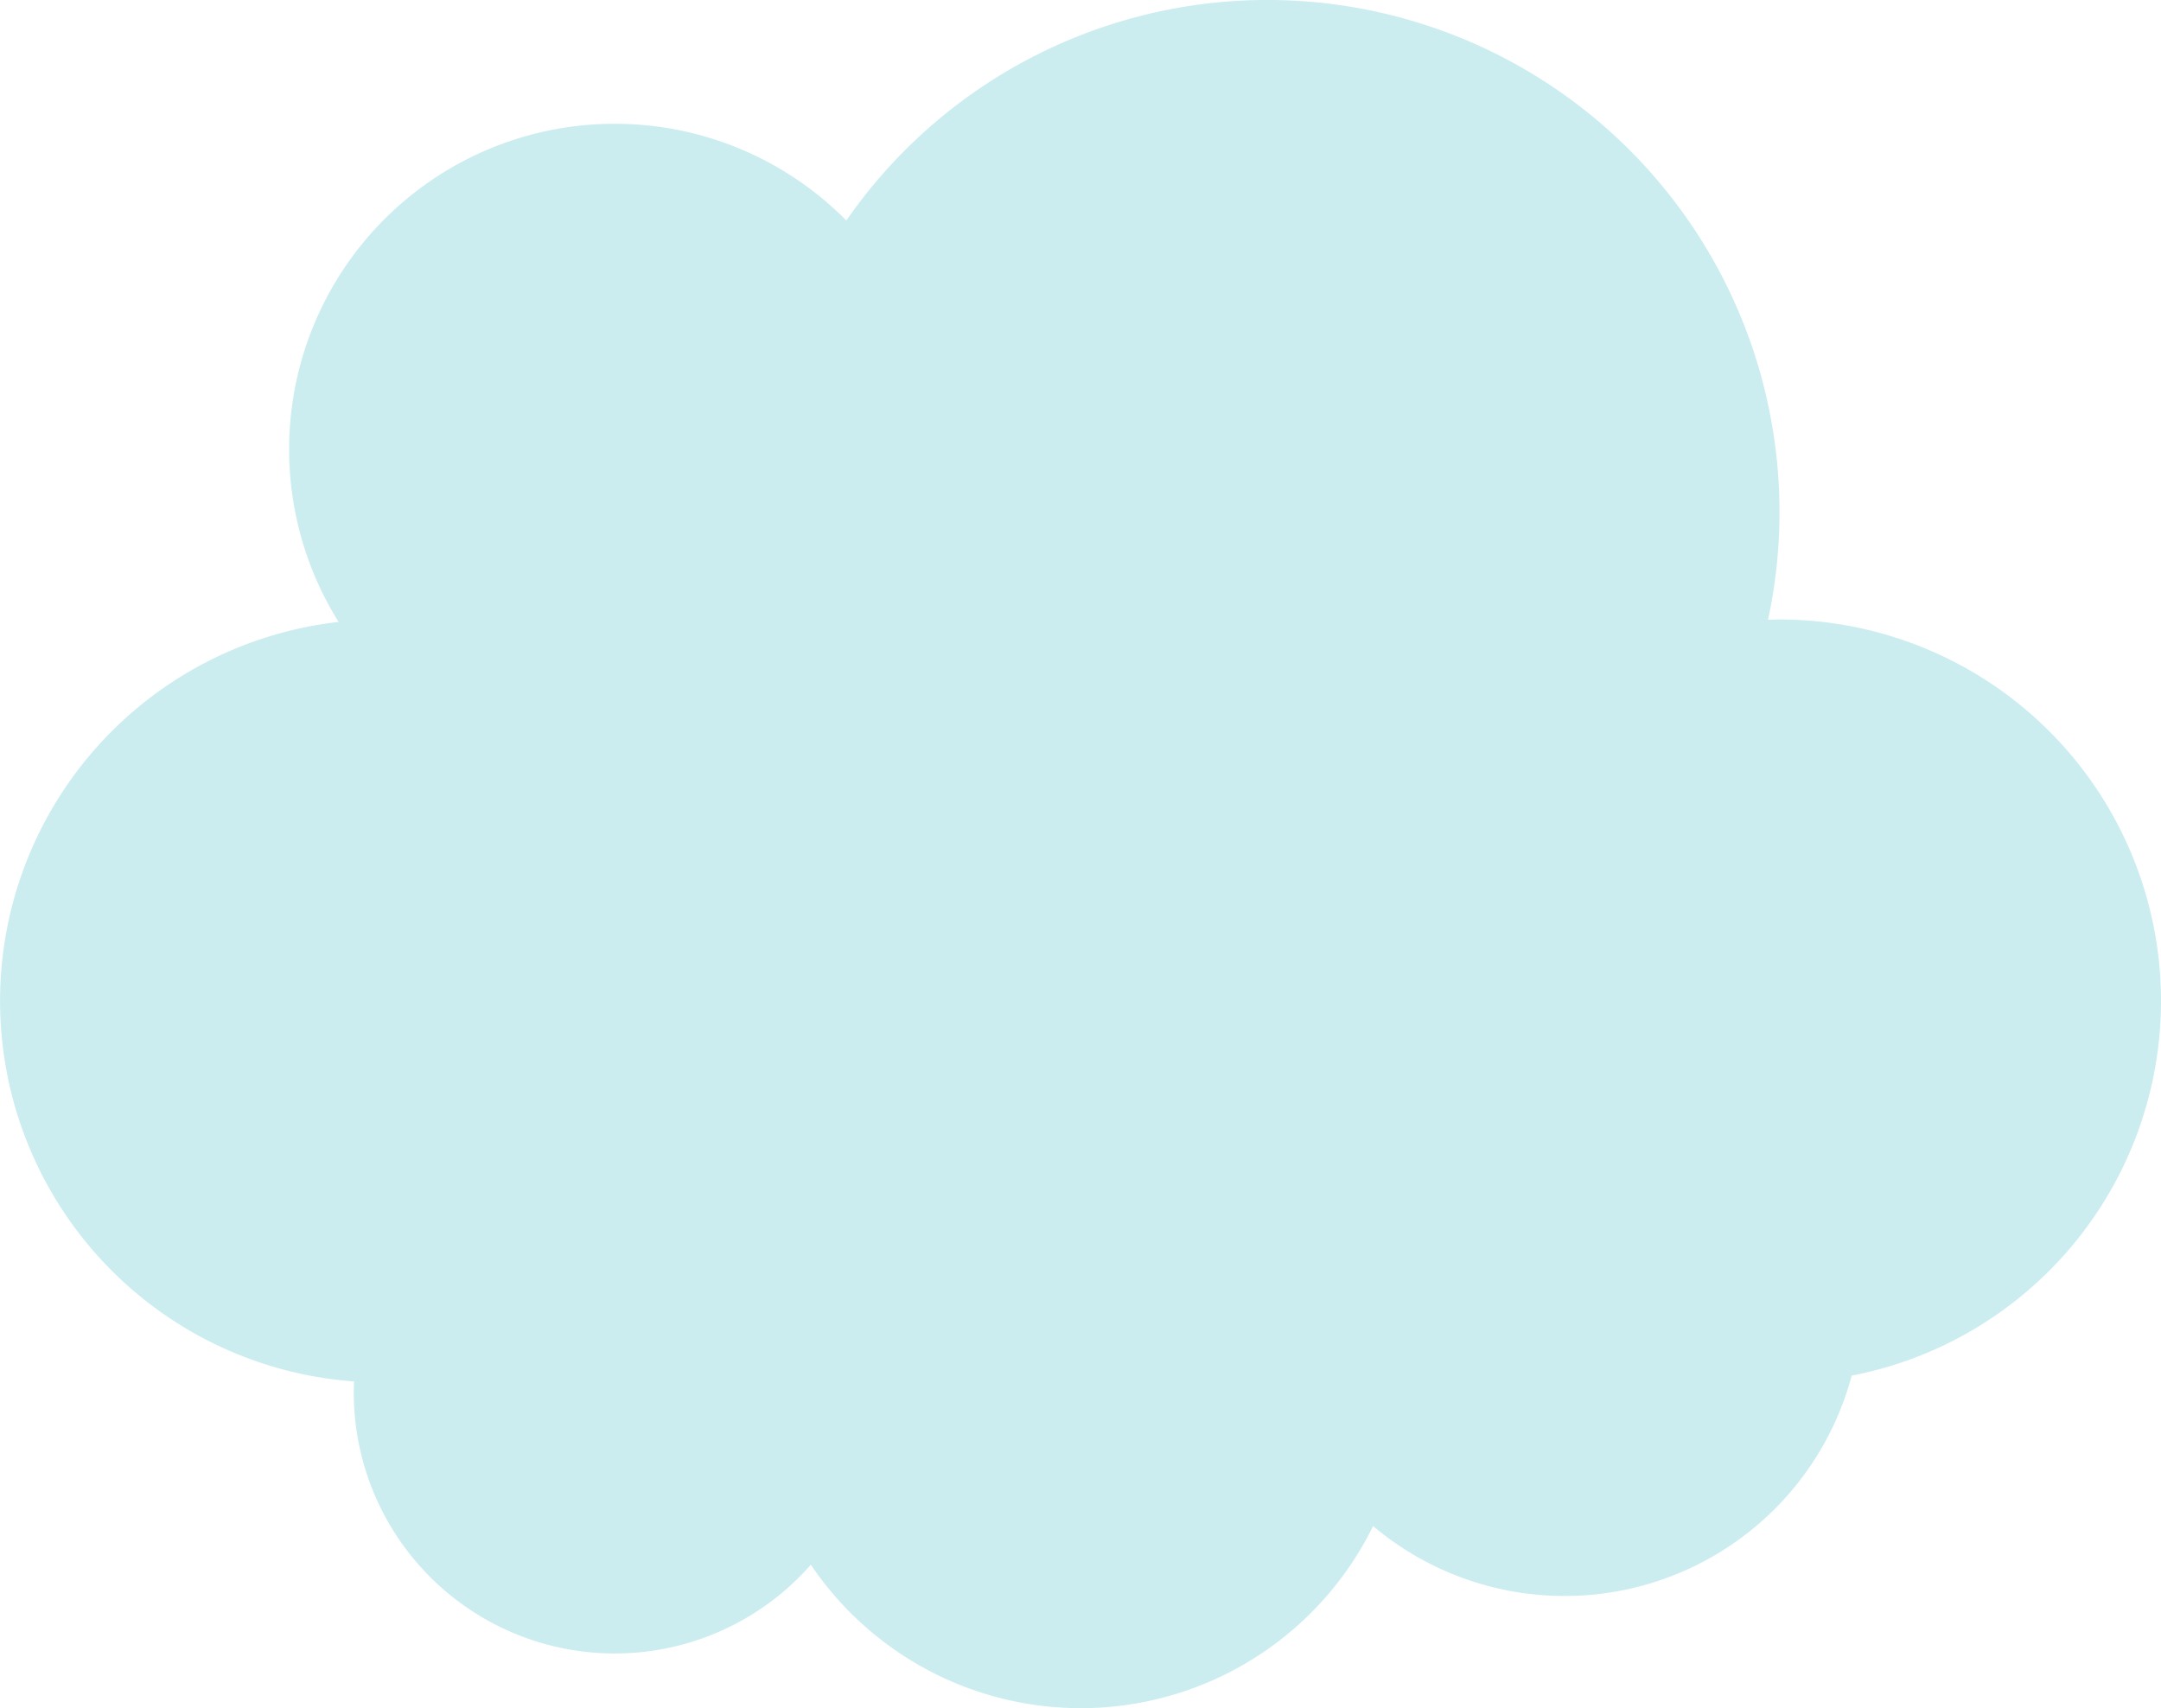<svg xmlns="http://www.w3.org/2000/svg" xmlns:xlink="http://www.w3.org/1999/xlink" width="92.592" height="73.192" viewBox="0 0 92.592 73.192"><defs><clipPath id="a"><rect width="92.592" height="73.192" transform="translate(0 0)" fill="#cbedf0"/></clipPath></defs><g transform="translate(0 0)"><g clip-path="url(#a)"><path d="M92.592,42.891A16.347,16.347,0,0,0,76.245,26.544c-.164,0-.327.007-.49.012A21.943,21.943,0,0,0,36.263,9.449a13.951,13.951,0,0,0-21.754,17.2,16.344,16.344,0,0,0,.661,32.542c-.007.157-.012.314-.012.473a11.182,11.182,0,0,0,19.584,7.381,13.954,13.954,0,0,0,24.091-1.656A12.734,12.734,0,0,0,79.34,58.942,16.35,16.35,0,0,0,92.592,42.891" fill="#cbedf0"/></g></g></svg>